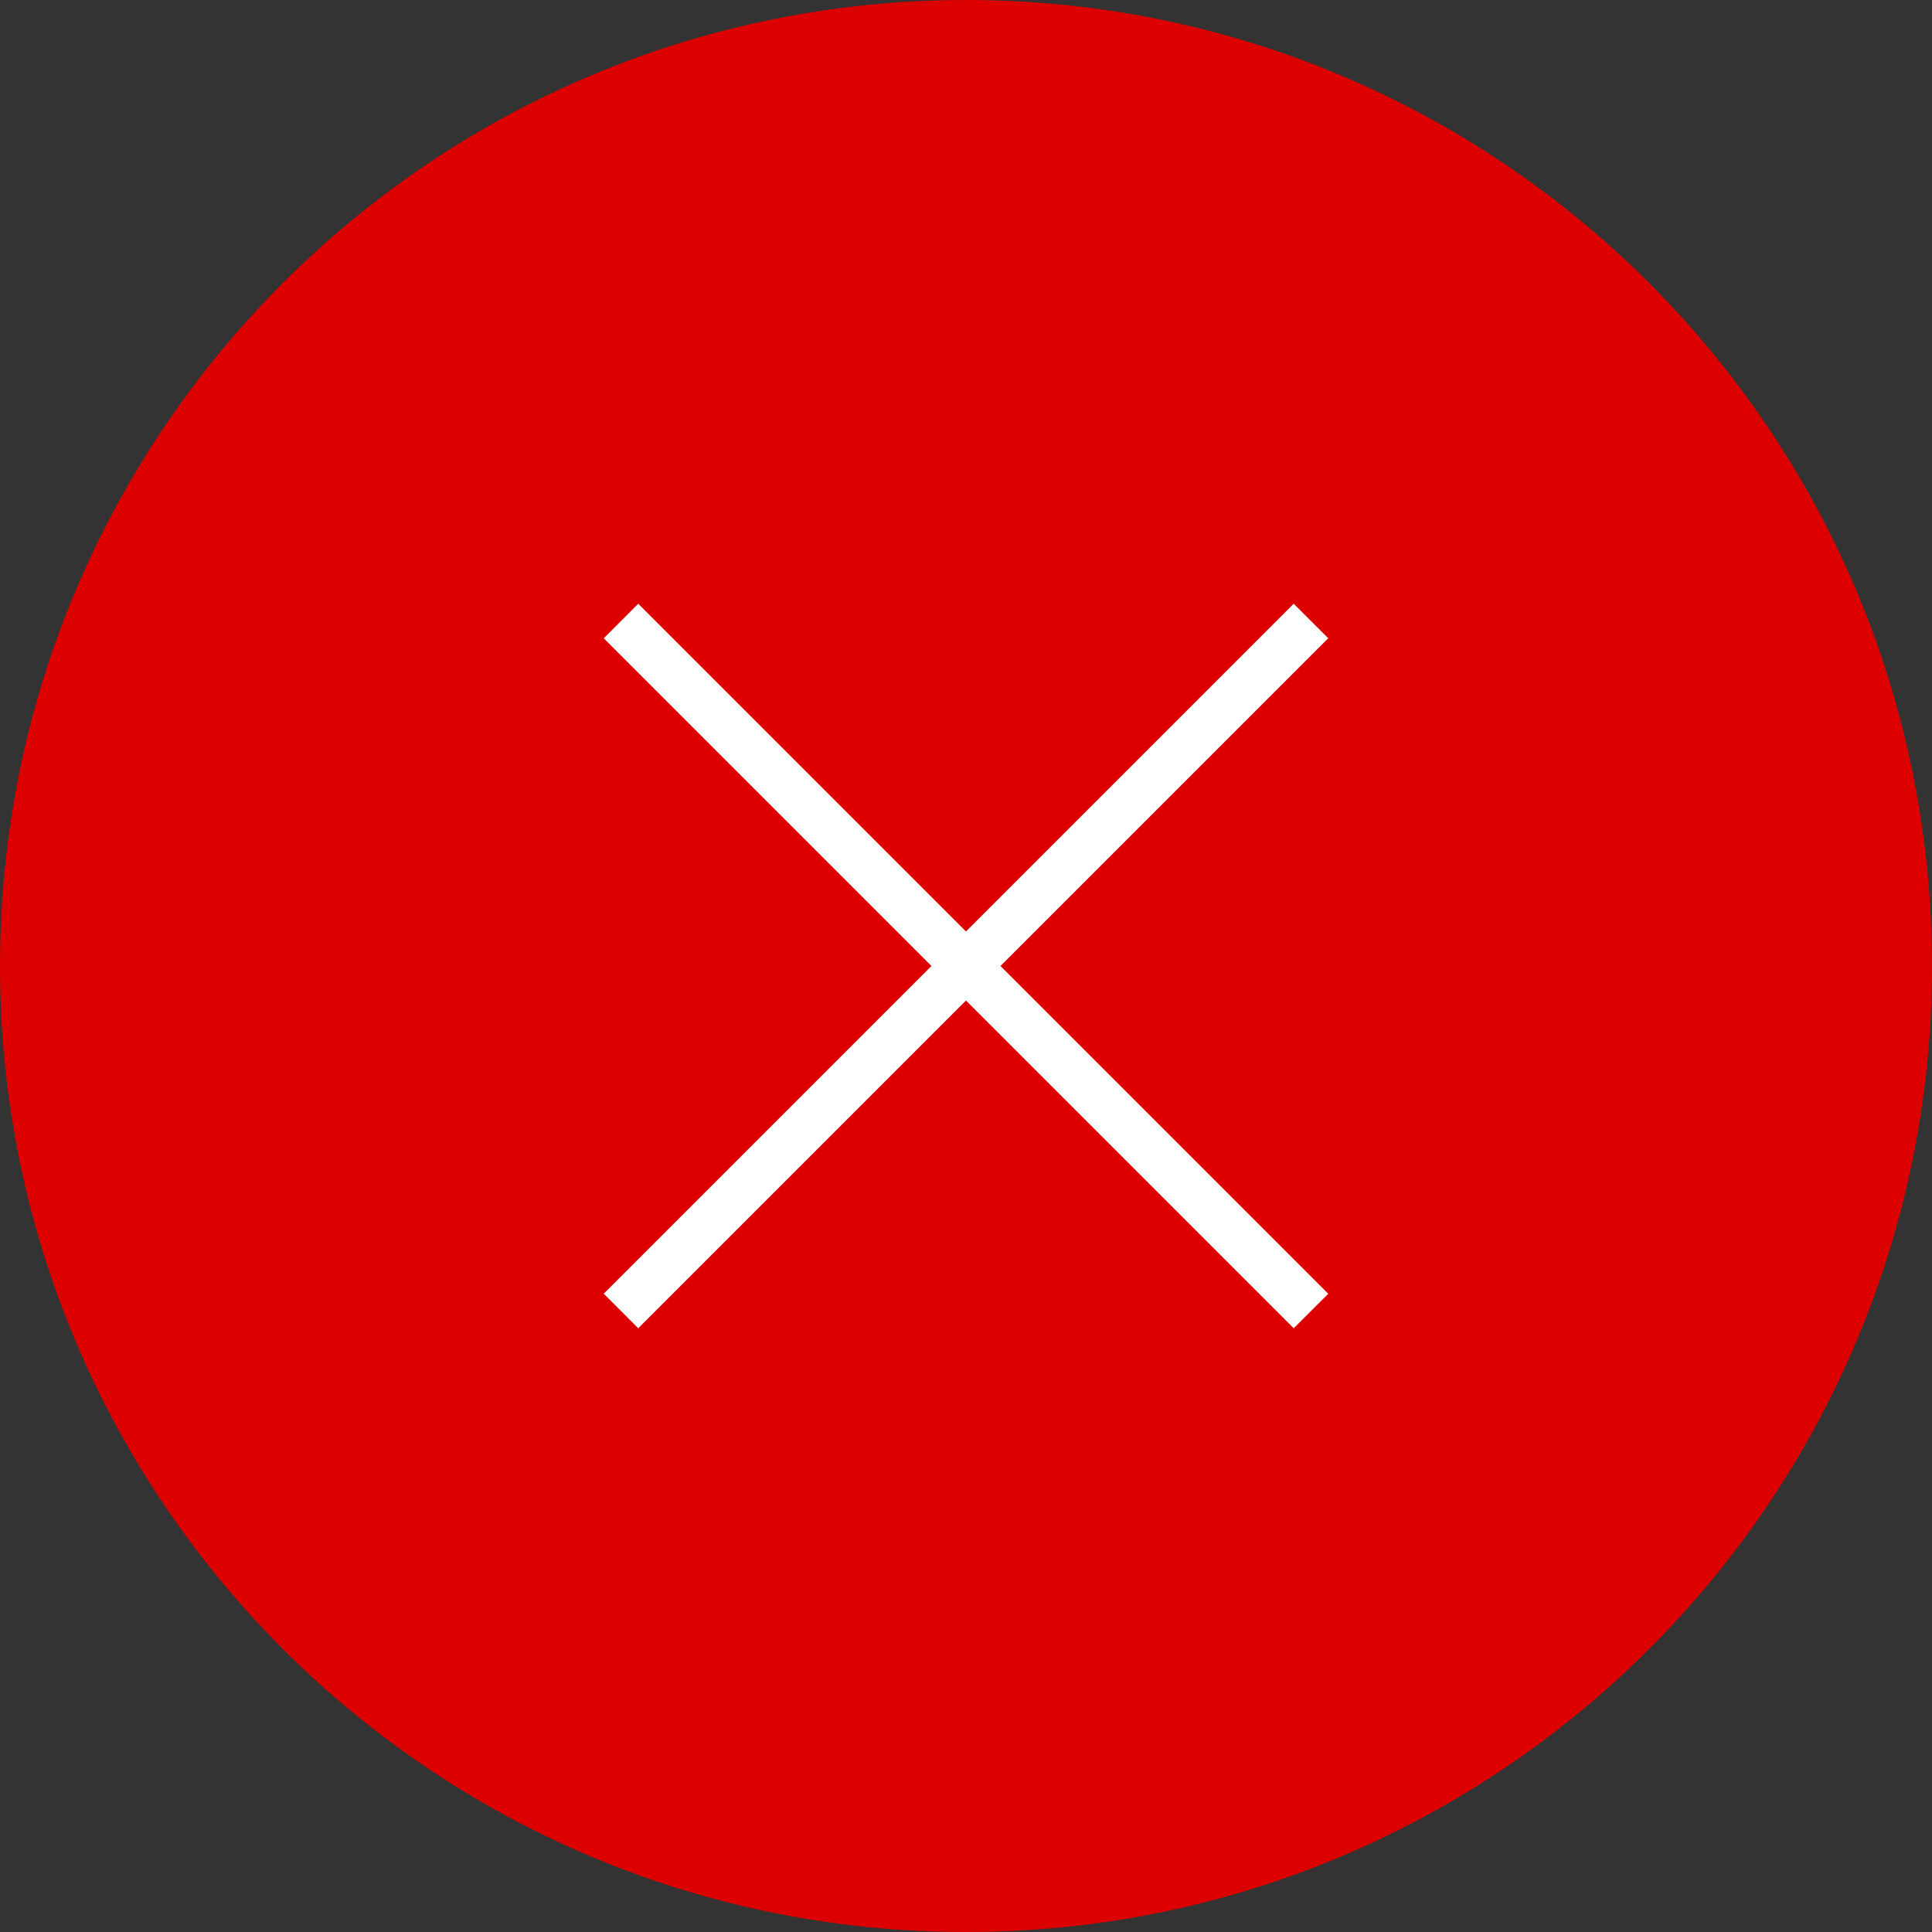 <?xml version="1.0" encoding="UTF-8"?> <svg xmlns="http://www.w3.org/2000/svg" width="32" height="32" viewBox="0 0 32 32" fill="none"><rect x="0" y="0" width="32" height="32" fill="#333333" stroke="none"/> <path d="M0 16C0 7.163 7.163 0 16 0C24.837 0 32 7.163 32 16C32 24.837 24.837 32 16 32C7.163 32 0 24.837 0 16Z" fill="#DC0000"></path> <path d="M10 10.572L10.571 10L22 21.429L21.428 22L10 10.572Z" fill="white"></path> <path d="M21.428 10L22 10.571L10.571 22L10 21.428L21.428 10Z" fill="white"></path> </svg> 